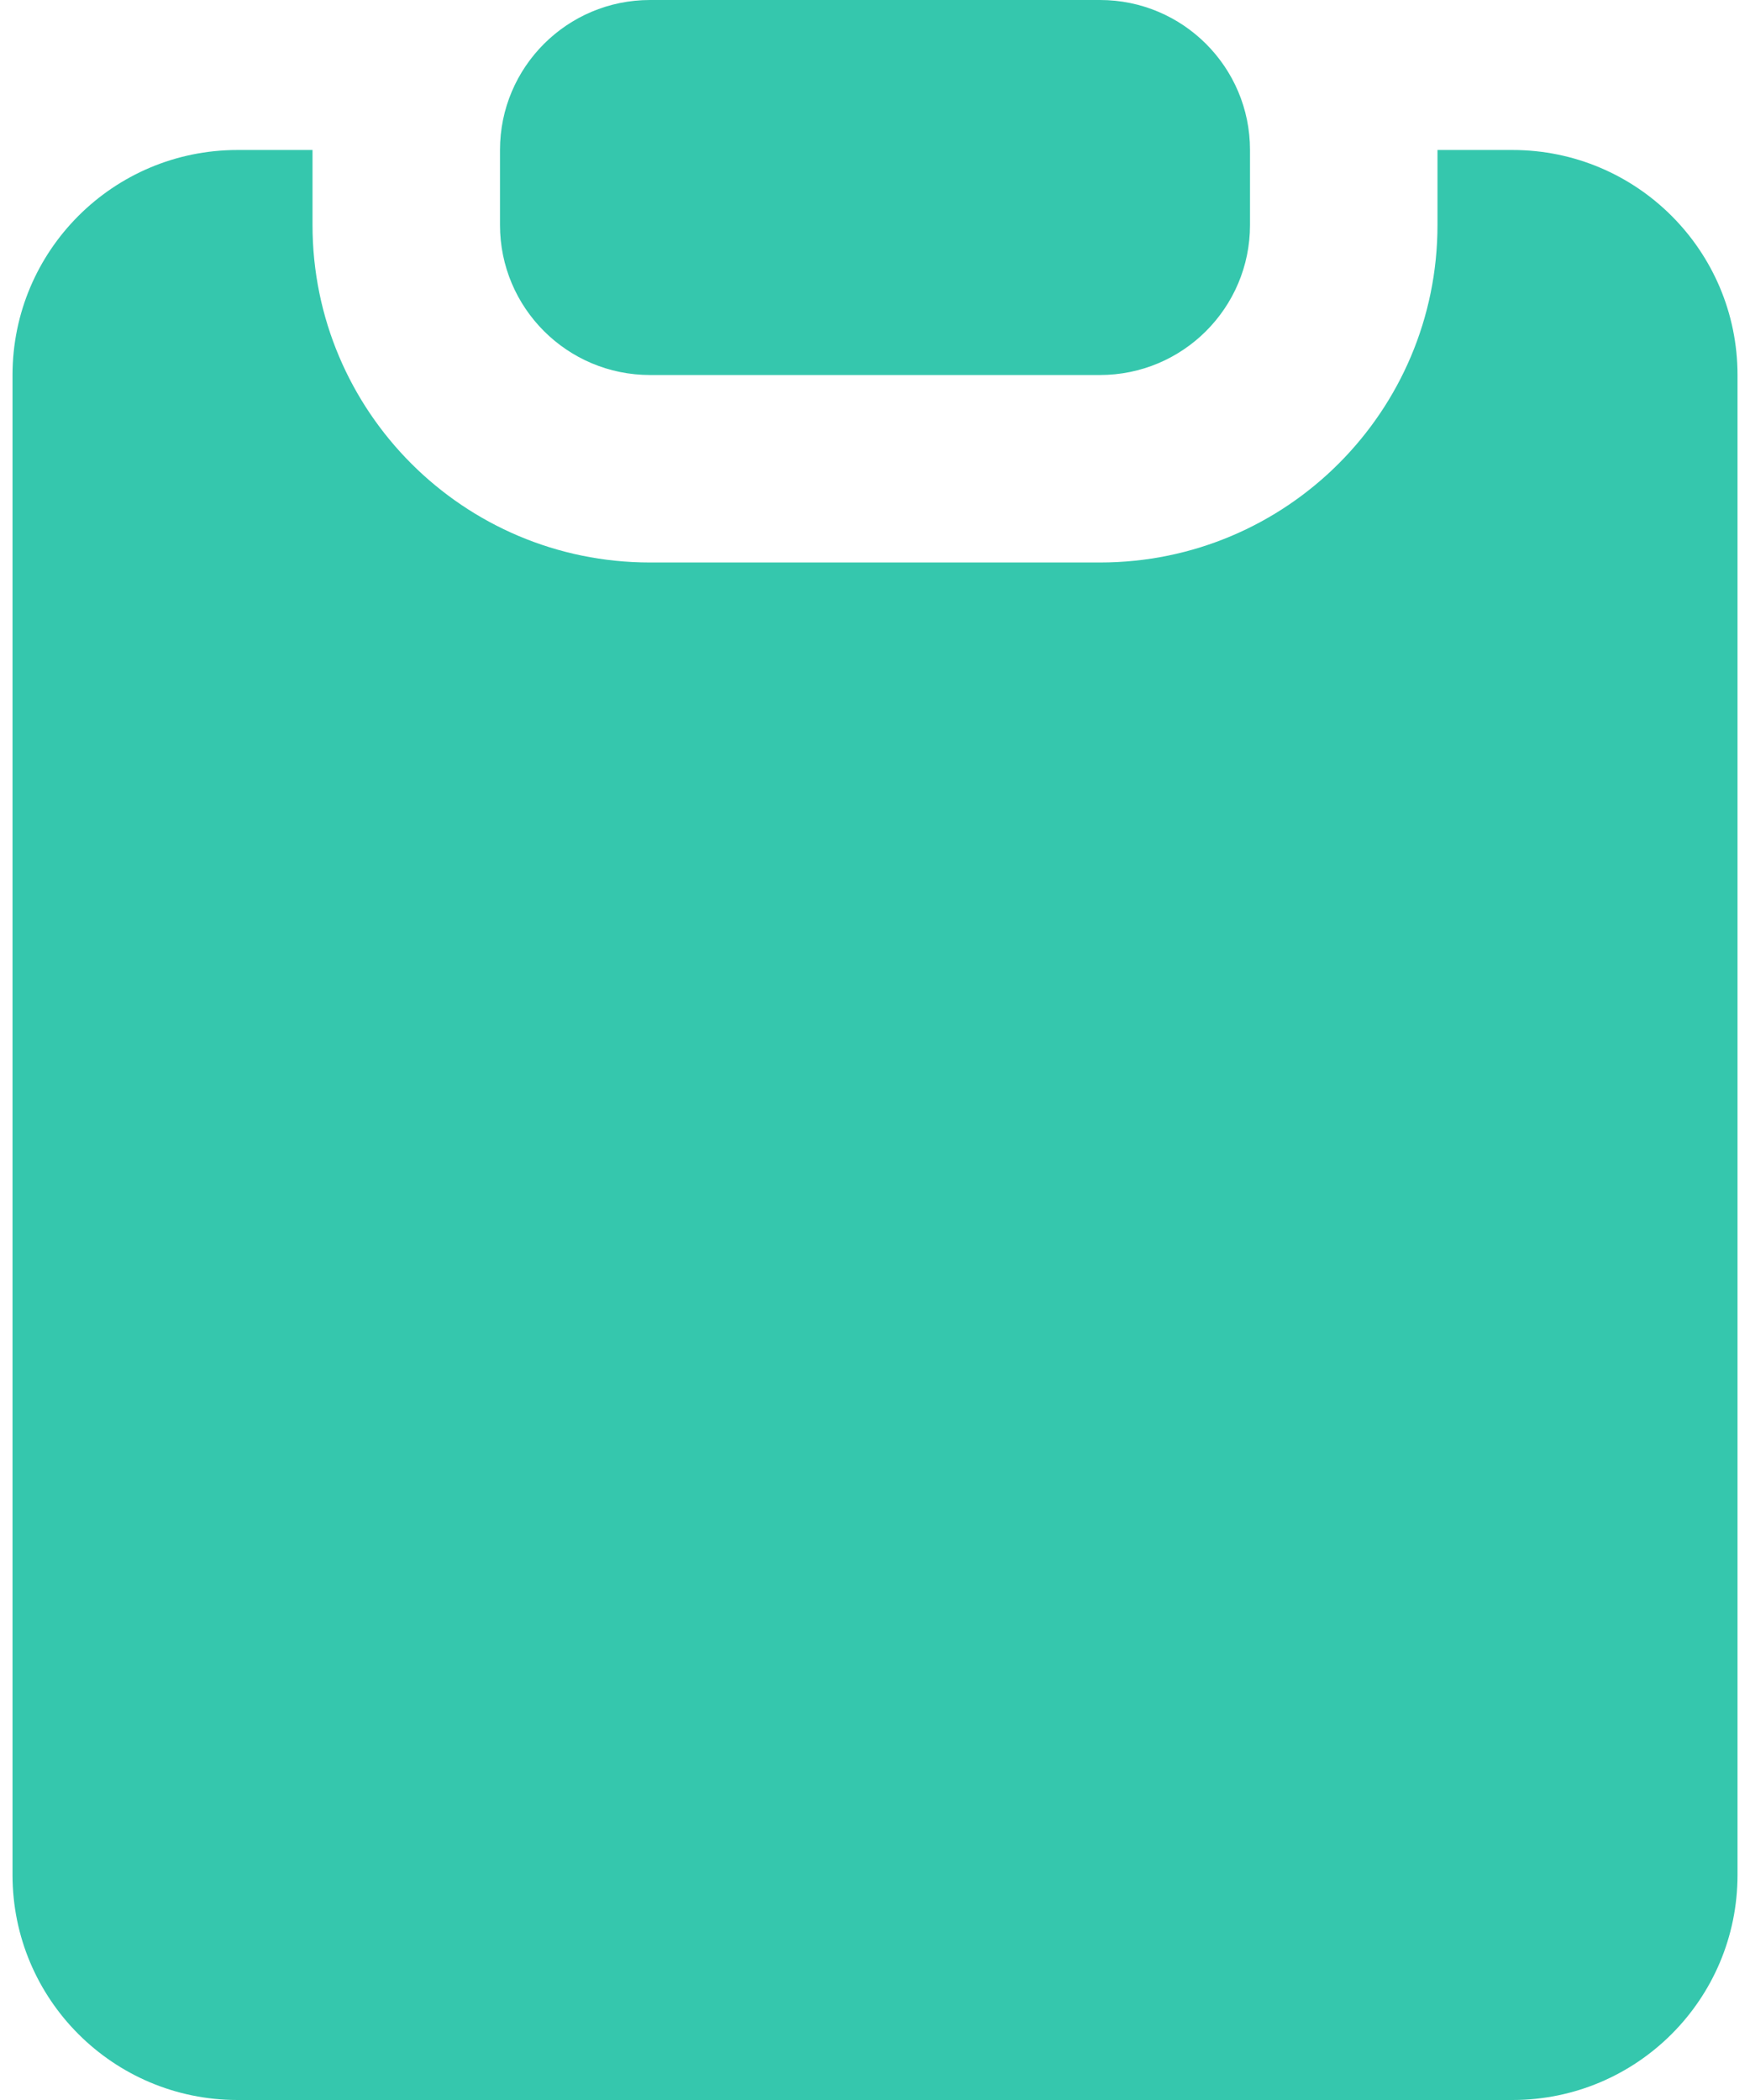 <svg xmlns="http://www.w3.org/2000/svg" width="45" height="54" viewBox="0 0 45 54" fill="none"><path fill-rule="evenodd" clip-rule="evenodd" d="M16.714 0C14.584 0 12.857 1.727 12.857 3.857V5.786C12.857 7.916 14.584 9.643 16.714 9.643H28.286C30.416 9.643 32.143 7.916 32.143 5.786V3.857C32.143 1.727 30.416 0 28.286 0H16.714ZM6.107 3.857H8.036V5.786C8.036 10.579 11.921 14.464 16.714 14.464H28.286C33.079 14.464 36.964 10.579 36.964 5.786V3.857H38.893C42.088 3.857 44.679 6.447 44.679 9.643V48.214C44.679 51.41 42.088 54 38.893 54H6.107C2.912 54 0.322 51.41 0.322 48.214V9.643C0.322 6.447 2.912 3.857 6.107 3.857Z" fill="#35C7AD"></path></svg>